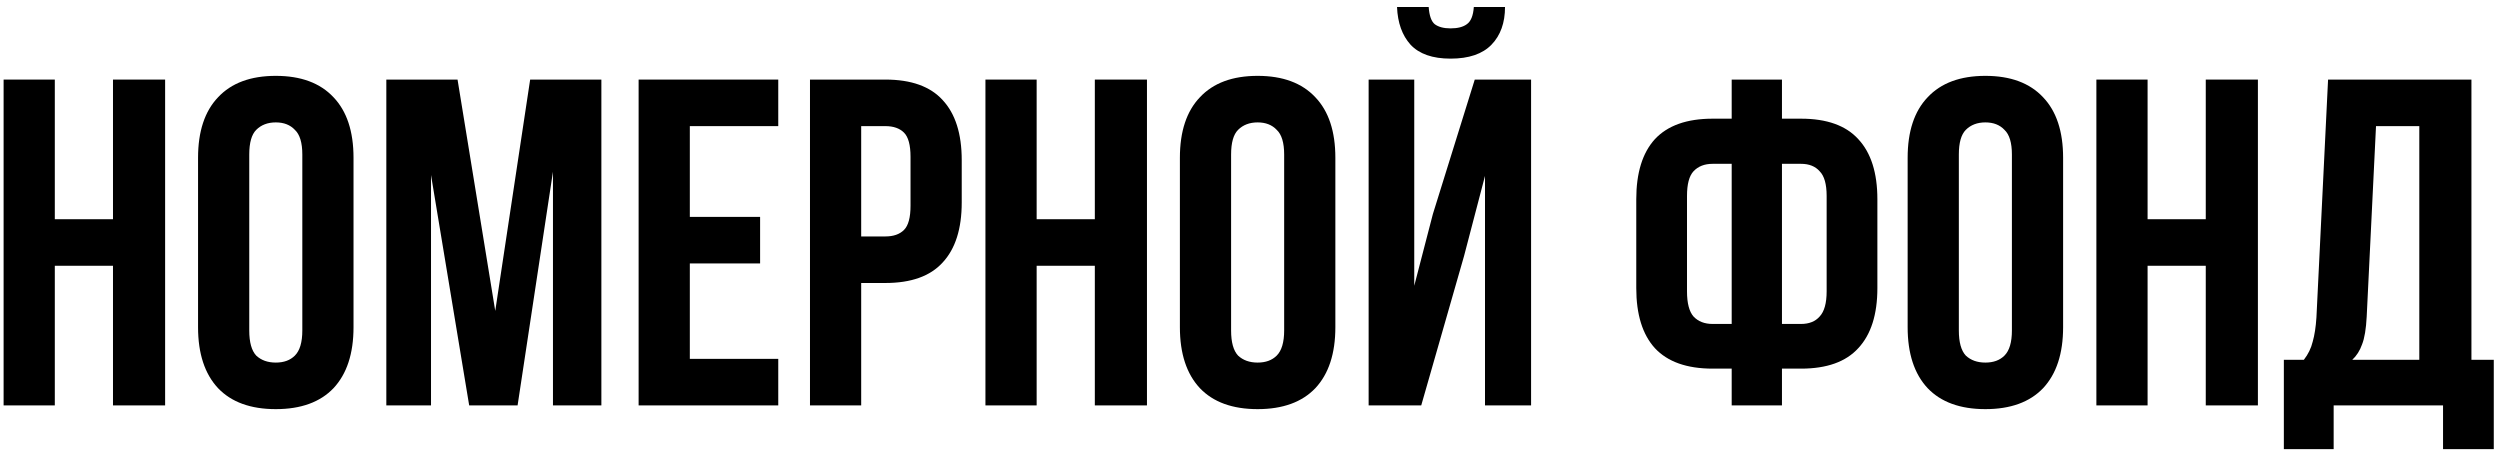 <?xml version="1.0" encoding="UTF-8"?> <svg xmlns="http://www.w3.org/2000/svg" width="333" height="60" viewBox="0 0 333 60" fill="none"> <path d="M7.3 54H0.48V10.6H7.3V29.2H15.05V10.6H21.994V54H15.05V35.4H7.3V54Z" fill="black"></path> <path d="M33.201 44.018C33.201 45.589 33.511 46.705 34.131 47.366C34.792 47.986 35.66 48.296 36.735 48.296C37.81 48.296 38.657 47.986 39.277 47.366C39.938 46.705 40.269 45.589 40.269 44.018V20.582C40.269 19.011 39.938 17.916 39.277 17.296C38.657 16.635 37.81 16.304 36.735 16.304C35.66 16.304 34.792 16.635 34.131 17.296C33.511 17.916 33.201 19.011 33.201 20.582V44.018ZM26.381 21.016C26.381 17.503 27.27 14.816 29.047 12.956C30.824 11.055 33.387 10.104 36.735 10.104C40.083 10.104 42.646 11.055 44.423 12.956C46.2 14.816 47.089 17.503 47.089 21.016V43.584C47.089 47.097 46.2 49.805 44.423 51.706C42.646 53.566 40.083 54.496 36.735 54.496C33.387 54.496 30.824 53.566 29.047 51.706C27.27 49.805 26.381 47.097 26.381 43.584V21.016Z" fill="black"></path> <path d="M65.967 41.414L70.617 10.6H80.103V54H73.655V22.876L68.943 54H62.495L57.411 23.31V54H51.459V10.6H60.945L65.967 41.414Z" fill="black"></path> <path d="M91.884 28.89H101.246V35.09H91.884V47.8H103.664V54H85.064V10.6H103.664V16.8H91.884V28.89Z" fill="black"></path> <path d="M117.934 10.6C121.365 10.6 123.907 11.509 125.56 13.328C127.255 15.147 128.102 17.813 128.102 21.326V26.968C128.102 30.481 127.255 33.147 125.56 34.966C123.907 36.785 121.365 37.694 117.934 37.694H114.71V54H107.89V10.6H117.934ZM114.71 16.8V31.494H117.934C119.009 31.494 119.835 31.205 120.414 30.626C120.993 30.047 121.282 28.973 121.282 27.402V20.892C121.282 19.321 120.993 18.247 120.414 17.668C119.835 17.089 119.009 16.8 117.934 16.8H114.71Z" fill="black"></path> <path d="M138.081 54H131.261V10.6H138.081V29.2H145.831V10.6H152.775V54H145.831V35.4H138.081V54Z" fill="black"></path> <path d="M163.982 44.018C163.982 45.589 164.292 46.705 164.912 47.366C165.574 47.986 166.442 48.296 167.516 48.296C168.591 48.296 169.438 47.986 170.058 47.366C170.72 46.705 171.05 45.589 171.05 44.018V20.582C171.05 19.011 170.72 17.916 170.058 17.296C169.438 16.635 168.591 16.304 167.516 16.304C166.442 16.304 165.574 16.635 164.912 17.296C164.292 17.916 163.982 19.011 163.982 20.582V44.018ZM157.162 21.016C157.162 17.503 158.051 14.816 159.828 12.956C161.606 11.055 164.168 10.104 167.516 10.104C170.864 10.104 173.427 11.055 175.204 12.956C176.982 14.816 177.87 17.503 177.87 21.016V43.584C177.87 47.097 176.982 49.805 175.204 51.706C173.427 53.566 170.864 54.496 167.516 54.496C164.168 54.496 161.606 53.566 159.828 51.706C158.051 49.805 157.162 47.097 157.162 43.584V21.016Z" fill="black"></path> <path d="M189.308 54H182.302V10.6H188.378V38.066L190.858 28.518L196.438 10.6H203.94V54H197.802V23.434L195.012 34.098L189.308 54ZM200.468 0.928C200.468 3.036 199.869 4.71 198.67 5.95C197.472 7.19 195.653 7.81 193.214 7.81C190.817 7.81 189.04 7.19 187.882 5.95C186.766 4.71 186.167 3.036 186.084 0.928H190.3C190.383 2.085 190.652 2.85 191.106 3.222C191.602 3.594 192.305 3.78 193.214 3.78C194.165 3.78 194.888 3.594 195.384 3.222C195.922 2.85 196.232 2.085 196.314 0.928H200.468Z" fill="black"></path> <path d="M230.661 49.102H228.119C224.689 49.102 222.126 48.193 220.431 46.374C218.778 44.555 217.951 41.889 217.951 38.376V26.534C217.951 23.021 218.778 20.355 220.431 18.536C222.126 16.717 224.689 15.808 228.119 15.808H230.661V10.6H237.357V15.808H239.899C243.33 15.808 245.872 16.717 247.525 18.536C249.22 20.355 250.067 23.021 250.067 26.534V38.376C250.067 41.889 249.22 44.555 247.525 46.374C245.872 48.193 243.33 49.102 239.899 49.102H237.357V54H230.661V49.102ZM237.357 21.822V43.15H239.899C240.974 43.15 241.801 42.819 242.379 42.158C242.999 41.497 243.309 40.381 243.309 38.81V26.1C243.309 24.529 242.999 23.434 242.379 22.814C241.801 22.153 240.974 21.822 239.899 21.822H237.357ZM230.661 21.822H228.119C227.045 21.822 226.197 22.153 225.577 22.814C224.999 23.434 224.709 24.529 224.709 26.1V38.81C224.709 40.381 224.999 41.497 225.577 42.158C226.197 42.819 227.045 43.15 228.119 43.15H230.661V21.822Z" fill="black"></path> <path d="M260.918 44.018C260.918 45.589 261.228 46.705 261.848 47.366C262.509 47.986 263.377 48.296 264.452 48.296C265.526 48.296 266.374 47.986 266.994 47.366C267.655 46.705 267.986 45.589 267.986 44.018V20.582C267.986 19.011 267.655 17.916 266.994 17.296C266.374 16.635 265.526 16.304 264.452 16.304C263.377 16.304 262.509 16.635 261.848 17.296C261.228 17.916 260.918 19.011 260.918 20.582V44.018ZM254.098 21.016C254.098 17.503 254.986 14.816 256.764 12.956C258.541 11.055 261.104 10.104 264.452 10.104C267.8 10.104 270.362 11.055 272.14 12.956C273.917 14.816 274.806 17.503 274.806 21.016V43.584C274.806 47.097 273.917 49.805 272.14 51.706C270.362 53.566 267.8 54.496 264.452 54.496C261.104 54.496 258.541 53.566 256.764 51.706C254.986 49.805 254.098 47.097 254.098 43.584V21.016Z" fill="black"></path> <path d="M286.058 54H279.238V10.6H286.058V29.2H293.808V10.6H300.752V54H293.808V35.4H286.058V54Z" fill="black"></path> <path d="M325.413 59.828V54H310.843V59.828H304.209V47.924H306.875C307.453 47.18 307.846 46.374 308.053 45.506C308.301 44.638 308.466 43.563 308.549 42.282L310.099 10.6H329.195V47.924H332.171V59.828H325.413ZM315.245 42.158C315.162 43.811 314.955 45.051 314.625 45.878C314.335 46.705 313.901 47.387 313.323 47.924H322.251V16.8H316.485L315.245 42.158Z" fill="black"></path> </svg> 